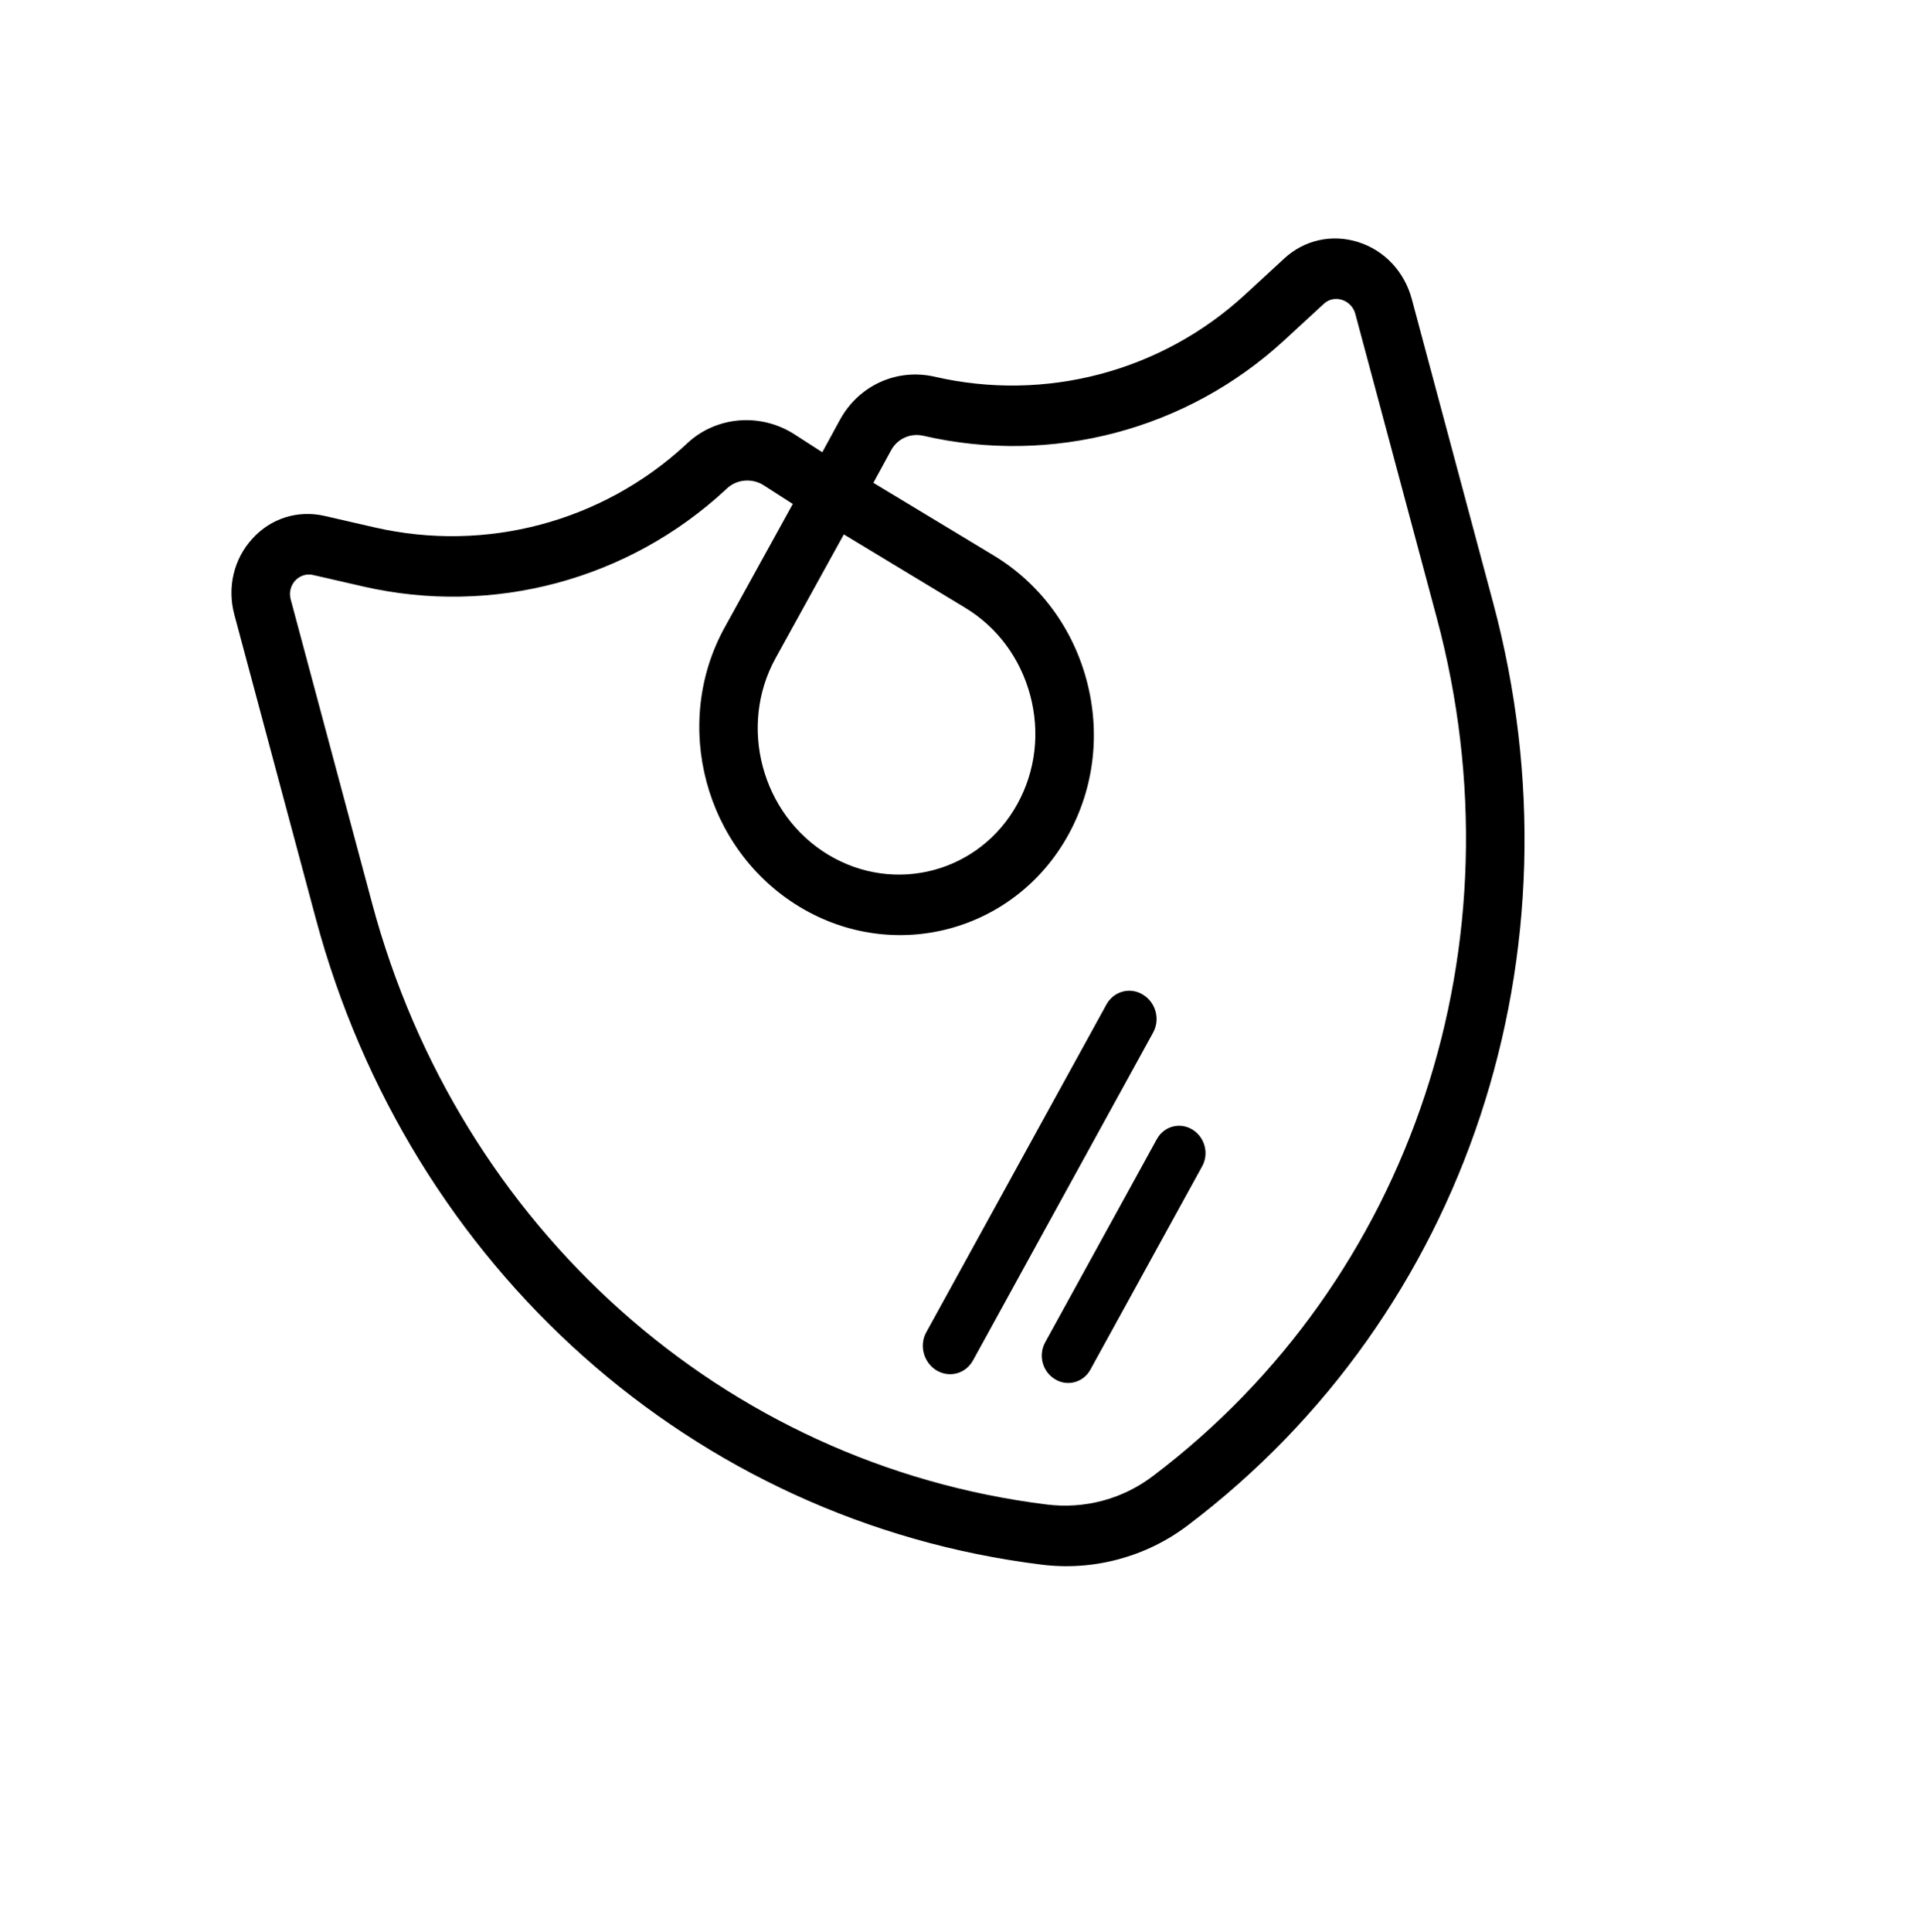 <svg width="168" height="169" viewBox="0 0 168 169" fill="none" xmlns="http://www.w3.org/2000/svg">
<g filter="url(#filter0_d_161_853)">
<path d="M101.757 150.95C97.636 152.054 93.413 152.342 89.203 151.807C52.756 147.27 22.864 120.749 13.082 84.242L5.963 57.673C3.982 50.28 5.866 42.526 10.992 36.93C13.73 33.91 17.321 31.701 21.333 30.626C24.726 29.717 28.363 29.665 31.813 30.468L36.173 31.469C38.566 32.01 41.088 31.971 43.452 31.337C45.816 30.704 47.941 29.524 49.716 27.905L49.893 27.741C52.578 25.255 55.872 23.437 59.411 22.488C61.968 21.803 64.598 21.579 67.189 21.794C69.322 20.301 71.707 19.168 74.252 18.486C77.792 17.537 81.58 17.471 85.18 18.299C87.563 18.855 90.083 18.804 92.446 18.171C94.81 17.537 96.948 16.354 98.728 14.707L102.157 11.554C104.708 9.195 107.853 7.456 111.223 6.553C115.211 5.484 119.419 5.578 123.382 6.841C130.573 9.098 136.07 14.874 138.054 22.279L145.176 48.86C154.958 85.368 142.335 123.293 113.003 145.456C109.658 148.002 105.845 149.868 101.736 150.969L101.757 150.95Z" fill="white"/>
</g>
<path d="M104.322 98.806C103.237 98.148 101.855 98.519 101.231 99.634L91.45 117.428C90.829 118.556 91.216 119.998 92.313 120.652C92.858 120.987 93.474 121.056 94.031 120.907C94.589 120.757 95.1 120.386 95.404 119.824L105.186 102.03C105.81 100.914 105.423 99.472 104.322 98.806ZM100.005 87.01C98.886 86.323 97.456 86.706 96.818 87.865L81.043 116.553C80.414 117.696 80.814 119.187 81.933 119.874C82.505 120.215 83.136 120.292 83.718 120.137C84.3 119.981 84.808 119.598 85.133 119.017L100.895 90.332C101.533 89.173 101.137 87.695 100.005 87.01ZM118.844 21.178C116.558 20.453 114.129 20.986 112.37 22.614L108.932 25.783C101.615 32.511 91.484 35.186 81.807 32.96C78.47 32.191 75.123 33.712 73.473 36.765L71.95 39.563L69.485 37.976C66.525 36.093 62.686 36.407 60.148 38.764L60.034 38.872C52.718 45.652 42.533 48.368 32.804 46.142L28.416 45.135C26.076 44.593 23.702 45.333 22.088 47.117C20.459 48.891 19.864 51.376 20.508 53.776L27.627 80.344C35.817 110.913 60.727 133.091 91.098 136.866C93.398 137.159 95.678 136.99 97.859 136.405C100.041 135.821 102.1 134.827 103.946 133.423C128.36 114.969 138.84 83.295 130.653 52.739L123.53 26.158C122.89 23.77 121.142 21.9 118.844 21.178ZM73.836 46.748L84.408 53.139C87.24 54.836 89.271 57.565 90.141 60.814C91.011 64.062 90.618 67.441 89.017 70.338C85.729 76.299 78.311 78.287 72.472 74.772C66.645 71.254 64.576 63.533 67.864 57.572L73.836 46.748ZM125.719 54.061C133.339 82.496 123.592 111.96 100.872 129.129C98.215 131.14 94.918 132.023 91.6 131.613C77.478 129.863 64.622 123.824 54.347 114.665C44.073 105.505 36.369 93.24 32.56 79.023L25.441 52.454C25.21 51.593 25.635 50.999 25.827 50.792C26.018 50.585 26.567 50.113 27.41 50.303L31.798 51.309C43.119 53.901 54.964 50.74 63.488 42.844L63.602 42.735C64.474 41.917 65.821 41.803 66.842 42.465L69.369 44.087L63.414 54.88C58.735 63.357 61.674 74.326 69.964 79.328C74.103 81.83 78.821 82.372 83.076 81.232C87.33 80.092 91.145 77.264 93.479 73.027C95.741 68.913 96.311 64.11 95.074 59.492C93.837 54.874 90.941 50.999 86.928 48.58L76.42 42.237L77.953 39.423C78.504 38.379 79.653 37.863 80.786 38.118C92.058 40.723 103.862 37.599 112.365 29.773L115.824 26.586C116.46 26 117.162 26.149 117.432 26.233C117.701 26.317 118.367 26.619 118.597 27.48L125.719 54.061ZM101.231 99.634L91.45 117.428C90.829 118.556 91.216 119.998 92.313 120.652C92.858 120.987 93.474 121.056 94.031 120.907C94.589 120.757 95.1 120.386 95.404 119.824L105.186 102.03C105.81 100.914 105.423 99.472 104.322 98.806C103.237 98.148 101.855 98.519 101.231 99.634ZM100.005 87.01C98.886 86.323 97.456 86.706 96.818 87.865L81.043 116.553C80.414 117.696 80.814 119.187 81.933 119.874C82.505 120.215 83.136 120.292 83.718 120.137C84.3 119.981 84.808 119.598 85.133 119.017L100.895 90.332C101.533 89.173 101.137 87.695 100.005 87.01ZM104.322 98.806C103.237 98.148 101.855 98.519 101.231 99.634L91.45 117.428C90.829 118.556 91.216 119.998 92.313 120.652C92.858 120.987 93.474 121.056 94.031 120.907C94.589 120.757 95.1 120.386 95.404 119.824L105.186 102.03C105.81 100.914 105.423 99.472 104.322 98.806ZM100.005 87.01C98.886 86.323 97.456 86.706 96.818 87.865L81.043 116.553C80.414 117.696 80.814 119.187 81.933 119.874C82.505 120.215 83.136 120.292 83.718 120.137C84.3 119.981 84.808 119.598 85.133 119.017L100.895 90.332C101.533 89.173 101.137 87.695 100.005 87.01Z" fill="black"/>
<defs>
<filter id="filter0_d_161_853" x="1.19" y="5.816" width="151.251" height="154.252" filterUnits="userSpaceOnUse" color-interpolation-filters="sRGB">
<feFlood flood-opacity="0" result="BackgroundImageFix"/>
<feColorMatrix in="SourceAlpha" type="matrix" values="0 0 0 0 0 0 0 0 0 0 0 0 0 0 0 0 0 0 127 0" result="hardAlpha"/>
<feOffset dy="4"/>
<feGaussianBlur stdDeviation="2"/>
<feComposite in2="hardAlpha" operator="out"/>
<feColorMatrix type="matrix" values="0 0 0 0 0 0 0 0 0 0 0 0 0 0 0 0 0 0 0.25 0"/>
<feBlend mode="normal" in2="BackgroundImageFix" result="effect1_dropShadow_161_853"/>
<feBlend mode="normal" in="SourceGraphic" in2="effect1_dropShadow_161_853" result="shape"/>
</filter>
</defs>
</svg>
